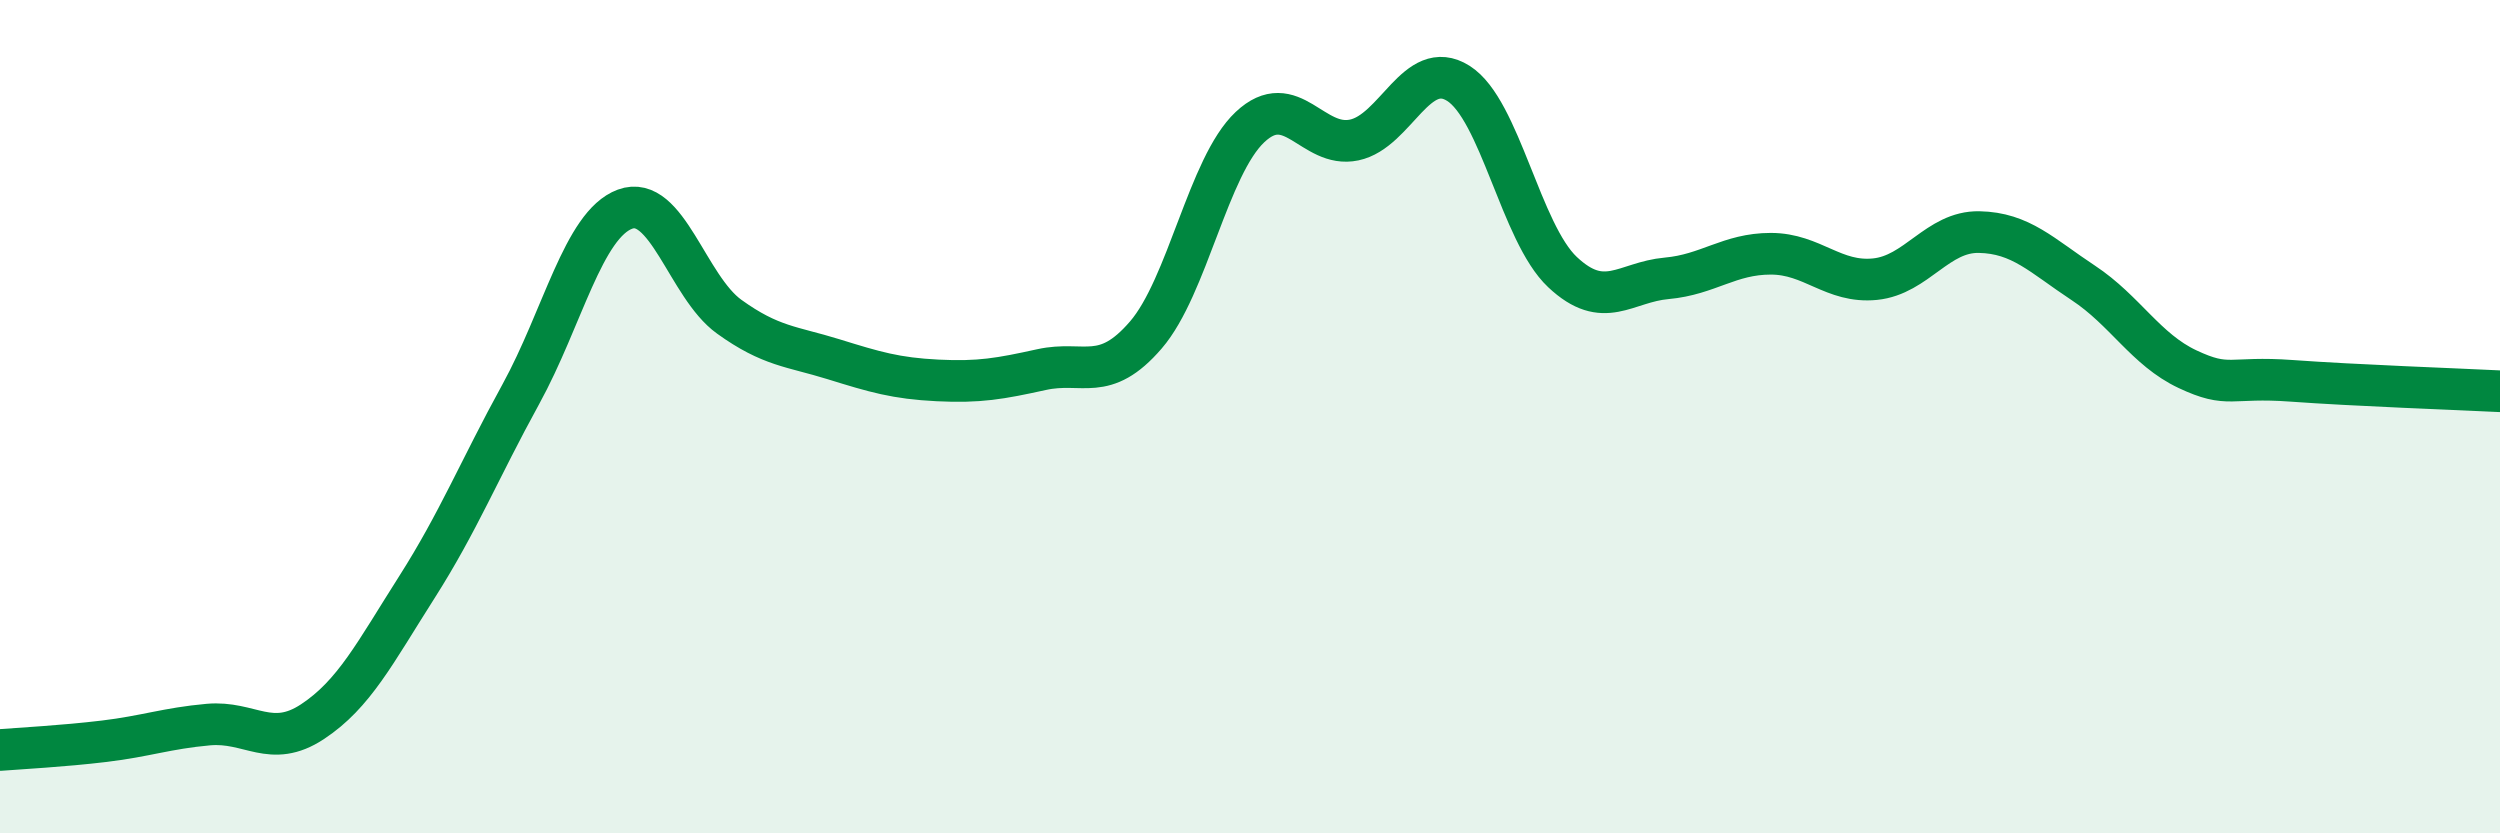 
    <svg width="60" height="20" viewBox="0 0 60 20" xmlns="http://www.w3.org/2000/svg">
      <path
        d="M 0,18 C 0.5,17.96 1.5,17.91 2.5,17.79 C 3.5,17.67 4,17.48 5,17.39 C 6,17.3 6.5,17.98 7.5,17.32 C 8.5,16.66 9,15.67 10,14.1 C 11,12.53 11.5,11.28 12.5,9.46 C 13.5,7.64 14,5.39 15,5.02 C 16,4.65 16.5,6.88 17.5,7.6 C 18.5,8.32 19,8.31 20,8.62 C 21,8.93 21.5,9.08 22.5,9.13 C 23.5,9.18 24,9.09 25,8.87 C 26,8.65 26.5,9.2 27.5,8.04 C 28.5,6.88 29,3.99 30,3.05 C 31,2.11 31.5,3.57 32.5,3.36 C 33.5,3.15 34,1.37 35,2 C 36,2.63 36.5,5.59 37.5,6.53 C 38.5,7.47 39,6.77 40,6.68 C 41,6.59 41.5,6.09 42.5,6.09 C 43.5,6.09 44,6.8 45,6.7 C 46,6.6 46.5,5.55 47.5,5.57 C 48.5,5.59 49,6.13 50,6.79 C 51,7.45 51.5,8.39 52.5,8.86 C 53.5,9.33 53.5,9.03 55,9.14 C 56.5,9.25 59,9.34 60,9.39L60 20L0 20Z"
        fill="#008740"
        opacity="0.1"
        stroke-linecap="round"
        stroke-linejoin="round"
      />
      <path
        d="M 0,18 C 0.5,17.96 1.5,17.91 2.5,17.79 C 3.5,17.67 4,17.48 5,17.39 C 6,17.3 6.5,17.98 7.5,17.32 C 8.5,16.66 9,15.67 10,14.1 C 11,12.53 11.5,11.28 12.5,9.46 C 13.5,7.64 14,5.39 15,5.02 C 16,4.65 16.5,6.88 17.5,7.6 C 18.5,8.32 19,8.31 20,8.62 C 21,8.93 21.5,9.08 22.5,9.13 C 23.5,9.18 24,9.09 25,8.87 C 26,8.65 26.5,9.2 27.5,8.04 C 28.5,6.88 29,3.99 30,3.05 C 31,2.11 31.5,3.57 32.5,3.36 C 33.5,3.15 34,1.37 35,2 C 36,2.63 36.5,5.59 37.5,6.53 C 38.5,7.47 39,6.77 40,6.68 C 41,6.59 41.5,6.09 42.5,6.09 C 43.5,6.09 44,6.8 45,6.7 C 46,6.6 46.5,5.55 47.5,5.57 C 48.5,5.59 49,6.13 50,6.79 C 51,7.45 51.5,8.39 52.5,8.86 C 53.5,9.33 53.5,9.03 55,9.14 C 56.5,9.25 59,9.34 60,9.39"
        stroke="#008740"
        stroke-width="1"
        fill="none"
        stroke-linecap="round"
        stroke-linejoin="round"
      />
    </svg>
  